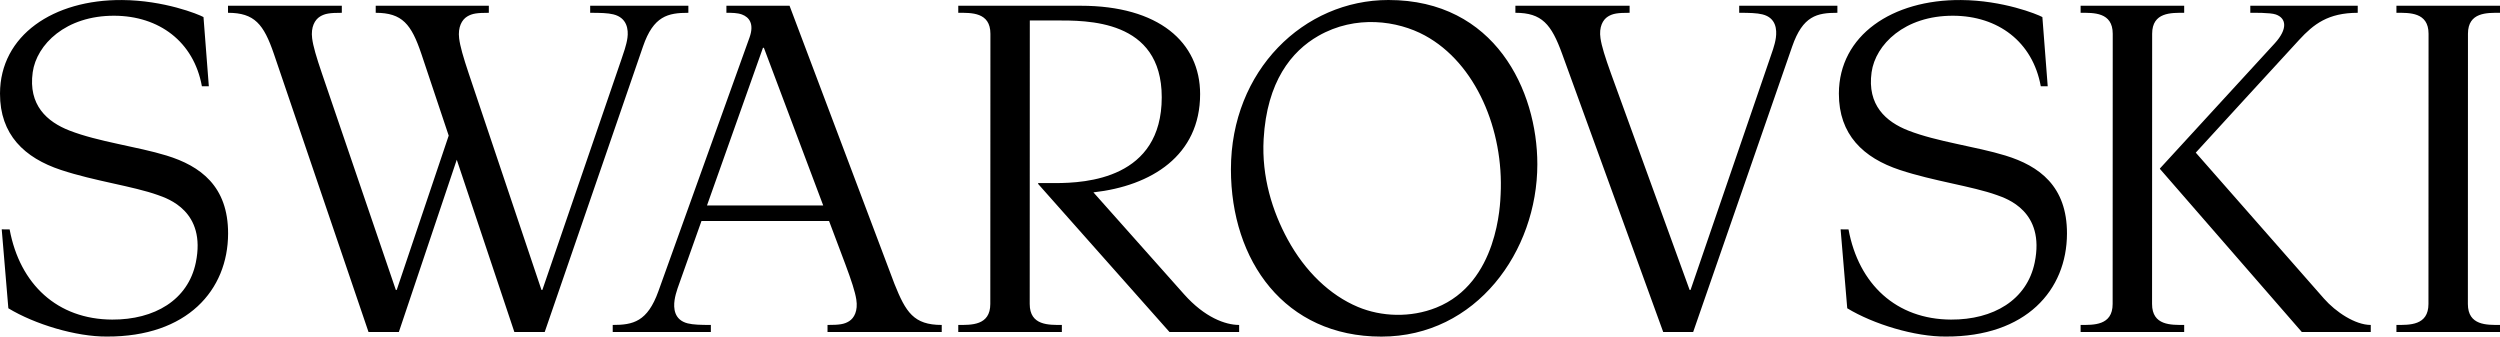 <svg width="3000" height="404" viewBox="0 0 3000 404" fill="none" xmlns="http://www.w3.org/2000/svg">
<g clip-path="url(#clip0)">
<path d="M2289.95 156.637C2324.61 170.17 2371.08 175.78 2406.53 186.667C2447.16 199.149 2480.51 223.464 2480.37 280.316C2480.23 348.019 2431.42 404.24 2334.88 403.854C2297.98 404.153 2248.26 389.076 2216.69 369.933L2208.73 275.232L2218.21 275.267C2230.45 341.305 2275.66 383.238 2341.26 383.501C2391.91 383.712 2432.35 360.115 2441.64 315.009C2454.32 253.424 2407.98 238.277 2396.19 234.07C2366.21 223.341 2320.38 217.381 2279.78 203.934C2236.06 189.437 2206.54 161.668 2206.66 112.249C2206.82 42.267 2270.87 -0.543 2353.15 0.035C2403.62 0.403 2444.68 17.075 2450.85 20.476L2457.26 103.536L2448.94 103.519C2439.17 49.805 2397.38 19.091 2343.87 18.881C2285.39 18.653 2250.59 53.469 2245.91 86.672C2240.37 126.133 2263.13 146.171 2289.95 156.637ZM83.29 156.637C56.468 146.171 33.712 126.133 39.252 86.672C43.933 53.469 78.732 18.653 137.215 18.881C190.72 19.091 232.513 49.805 242.278 103.519L250.605 103.536L244.189 20.476C238.018 17.075 196.961 0.403 146.489 0.035C64.216 -0.543 0.158 42.267 0 112.249C-0.122 161.668 29.4 189.437 73.122 203.934C113.724 217.381 159.55 223.341 189.527 234.07C201.326 238.277 247.66 253.424 234.985 315.009C225.694 360.115 185.25 383.712 134.603 383.501C69.002 383.238 23.79 341.305 11.553 275.267L2.069 275.232L10.028 369.933C41.601 389.076 91.319 404.153 128.222 403.854C224.765 404.24 273.571 348.019 273.711 280.316C273.851 223.464 240.507 199.149 199.871 186.667C164.423 175.78 117.949 170.17 83.29 156.637ZM2961.55 40.519C2961.55 14.415 2984.68 15.362 3000 15.362V6.895H2875.71V15.362C2891.13 15.362 2914.26 14.415 2914.26 40.519L2914.15 364.766C2914.15 390.887 2891.03 389.923 2875.71 389.923V398.39H3000V389.923C2984.57 389.923 2961.45 390.887 2961.45 364.766L2961.55 40.519ZM1874.57 64.664L1995.85 398.395H2031.8L2150.63 55.758C2163.39 18.961 2180.4 15.35 2204.87 15.35V6.9H2087.04V15.35C2099.26 15.35 2108.31 15.595 2114.95 17.261C2131.43 21.363 2132.36 35.58 2131.05 45.292C2129.8 54.461 2125.93 63.962 2123.47 71.43L2028.67 347.907H2027.54L1933.19 88.243C1926.09 68.503 1921.97 55.425 1920.59 45.941C1918.59 32.337 1923.45 23.642 1929.49 19.873C1935.4 16.209 1941.15 15.35 1955.53 15.35V6.9H1818.47V15.35C1850.32 15.35 1861.63 29.041 1874.57 64.664ZM899.424 45.021C905.245 28.787 899.231 20.618 890.238 17.34C884.821 15.376 878.124 15.359 871.69 15.359V6.891H947.459L1073.33 340.623C1086.94 374.615 1096.42 389.937 1130.08 389.937V398.387H993.022V389.937C1007.4 389.937 1013.15 389.095 1018.99 385.414C1025 381.645 1029.73 372.95 1027.56 359.346C1026.05 349.862 1021.76 336.784 1014.39 317.044L994.88 265.206H841.765L817.397 333.856C814.838 341.324 810.858 350.826 809.508 359.994C808.071 369.724 808.824 383.924 825.251 388.044C831.878 389.691 840.818 389.937 853.037 389.937V398.387H735.264V389.937C759.738 389.937 776.918 386.08 790.049 349.546L899.424 45.021ZM987.85 246.536L916.675 57.38H915.535L848.392 246.536H987.85ZM1245.79 219.705V220.739L1403.38 398.395H1486.97V389.928C1470.49 389.928 1445.7 381.005 1420.86 353.096L1312.11 230.837C1381.55 223.106 1440.14 186.747 1440.14 112.943C1440.14 50.622 1390.42 6.9 1296.86 6.9H1149.92V15.367C1165.36 15.367 1188.49 14.403 1188.49 40.524L1188.36 364.772C1188.36 390.875 1165.24 389.928 1149.92 389.928V398.395H1274.23V389.928C1258.78 389.928 1235.66 390.875 1235.66 364.772L1235.77 24.553H1266.27C1303.75 24.553 1394.09 22.73 1394.09 116.677C1394.09 214.288 1303.75 219.705 1266.27 219.705H1245.79V219.705ZM2582.58 40.519C2582.58 14.415 2605.7 15.362 2621.02 15.362V6.895H2496.73V15.362C2512.16 15.362 2535.28 14.415 2535.28 40.519L2535.17 364.766C2535.17 390.887 2512.05 389.923 2496.73 389.923V398.39H2621.02V389.923C2605.6 389.923 2582.47 390.887 2582.47 364.766L2582.58 40.519ZM2788.82 358.369L2634.92 183.168C2634.92 183.168 2747.11 60.593 2759.07 47.743C2776.32 29.02 2793.73 15.364 2829.28 15.364V6.897H2700.36V15.364C2704.04 15.364 2724.24 15.013 2730.95 17.362C2743.73 21.833 2745.48 34.718 2729.69 52.021L2591.91 202.171V202.679L2762.17 398.392H2844.92V389.942C2826.32 389.942 2802.92 374.41 2788.82 358.369ZM708.211 6.898V15.366C720.431 15.366 729.494 15.594 736.121 17.259C752.617 21.361 754.248 35.579 752.95 45.291C751.723 54.459 748.059 63.978 745.622 71.429L650.833 347.923H649.763L562.494 88.241C555.885 68.519 552.098 55.441 550.959 45.957C549.311 32.353 554.377 23.64 560.531 19.871C566.719 16.084 572.592 15.401 586.599 15.366V6.898H450.857V15.366C482.711 15.366 493.615 29.04 505.641 64.662L538.442 162.746L476.067 347.923H474.997L386.361 88.241C379.646 68.519 375.755 55.441 374.562 45.957C372.844 32.353 377.876 23.64 383.994 19.871C389.972 16.207 395.828 15.366 410.185 15.366V6.898H273.602V15.366C305.455 15.366 316.447 29.04 328.666 64.662L442.214 398.394H478.626L548.119 191.672L617.226 398.394H653.655L771.603 55.756C784.191 19.117 801.546 15.366 826.037 15.366V6.898H708.211ZM1666.1 0C1794.04 0 1844.81 108.655 1844.81 197.115C1844.81 301.475 1771.58 403.925 1657.63 403.925C1541.64 403.925 1477.11 312.975 1477.11 203.198C1477.11 84.41 1564.7 0 1666.1 0ZM1545.26 287.416C1566.15 325.72 1595.87 354.19 1629.46 368.302C1657.66 380.153 1692.73 381.485 1723.55 369.144C1797.98 339.359 1800.24 243.782 1800.75 233.386C1804.63 156.216 1771.25 75.908 1709.78 42.529C1677.14 24.823 1626.83 17.425 1581.98 43.09C1549.94 61.428 1520.27 97.681 1516.36 166.91C1513.81 212.262 1526.92 253.792 1545.26 287.416Z" fill="black"/>
</g>
<defs>
<clipPath id="clip0">
<rect width="3000" height="404" fill="white"/>
</clipPath>
</defs>
</svg>
